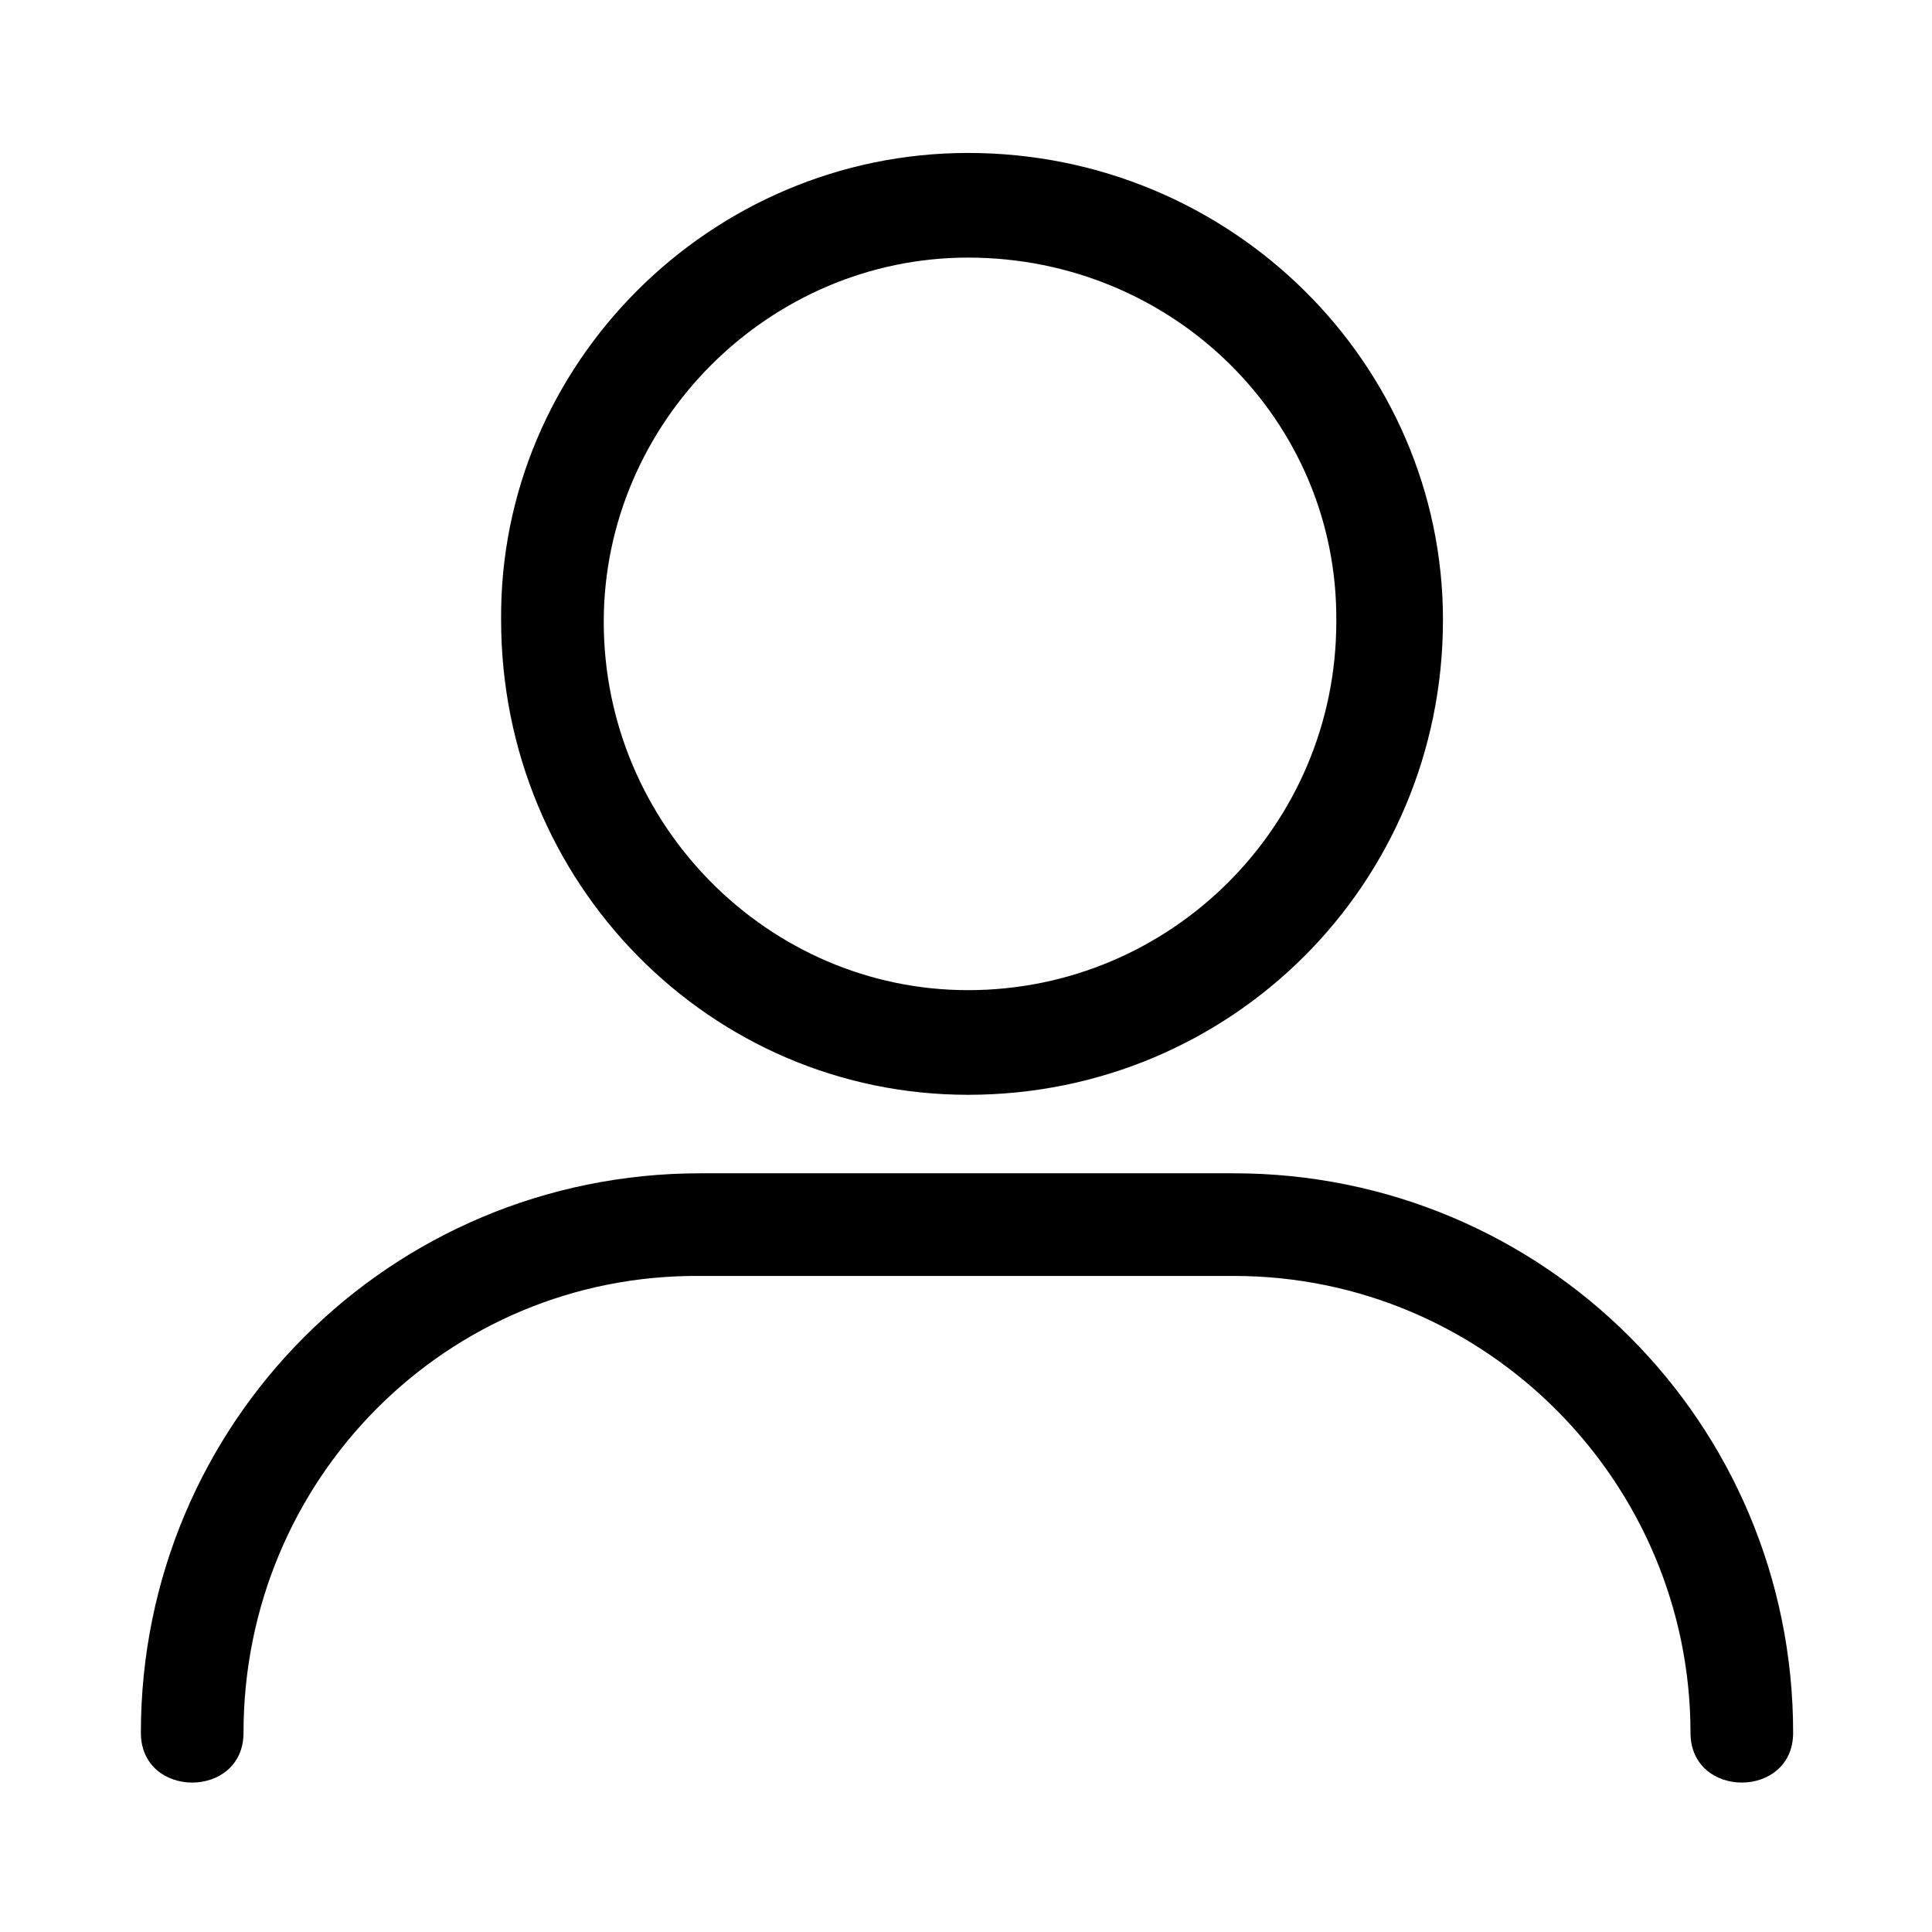 <?xml version="1.0" encoding="utf-8"?>
<!-- Generator: Adobe Illustrator 25.3.1, SVG Export Plug-In . SVG Version: 6.00 Build 0)  -->
<svg version="1.1"
	 id="Capa_1" xmlns:cc="http://creativecommons.org/ns#" xmlns:dc="http://purl.org/dc/elements/1.1/" xmlns:inkscape="http://www.inkscape.org/namespaces/inkscape" xmlns:rdf="http://www.w3.org/1999/02/22-rdf-syntax-ns#" xmlns:sodipodi="http://sodipodi.sourceforge.net/DTD/sodipodi-0.dtd" xmlns:svg="http://www.w3.org/2000/svg"
	 xmlns="http://www.w3.org/2000/svg" xmlns:xlink="http://www.w3.org/1999/xlink" x="0px" y="0px" viewBox="0 0 96 96"
	 style="enable-background:new 0 0 96 96;" xml:space="preserve">
<g>
	<path d="M12.1,86.1c0,3.3-5.1,3.3-5.1,0c0-15.4,12.4-27.8,27.8-27.8h26.5c15.4,0,27.8,12.4,27.8,27.8c0,3.3-5.1,3.3-5.1,0
		c0-12.4-10.1-22.7-22.7-22.7H34.8C22.2,63.3,12.1,73.5,12.1,86.1z"/>
	<path d="M48.1,7.6c13.1,0,23.6,10.5,23.6,23.2c0,13.1-10.5,23.6-23.6,23.6c-12.8,0-23.2-10.5-23.2-23.6
		C24.8,18.1,35.3,7.6,48.1,7.6z M48.1,12.8c-9.9,0-18.1,8.2-18.1,18.1c0,10.1,8.2,18.3,18.1,18.3c10.1,0,18.3-8.2,18.3-18.3
		C66.5,20.9,58.3,12.8,48.1,12.8z"/>
</g>
</svg>
